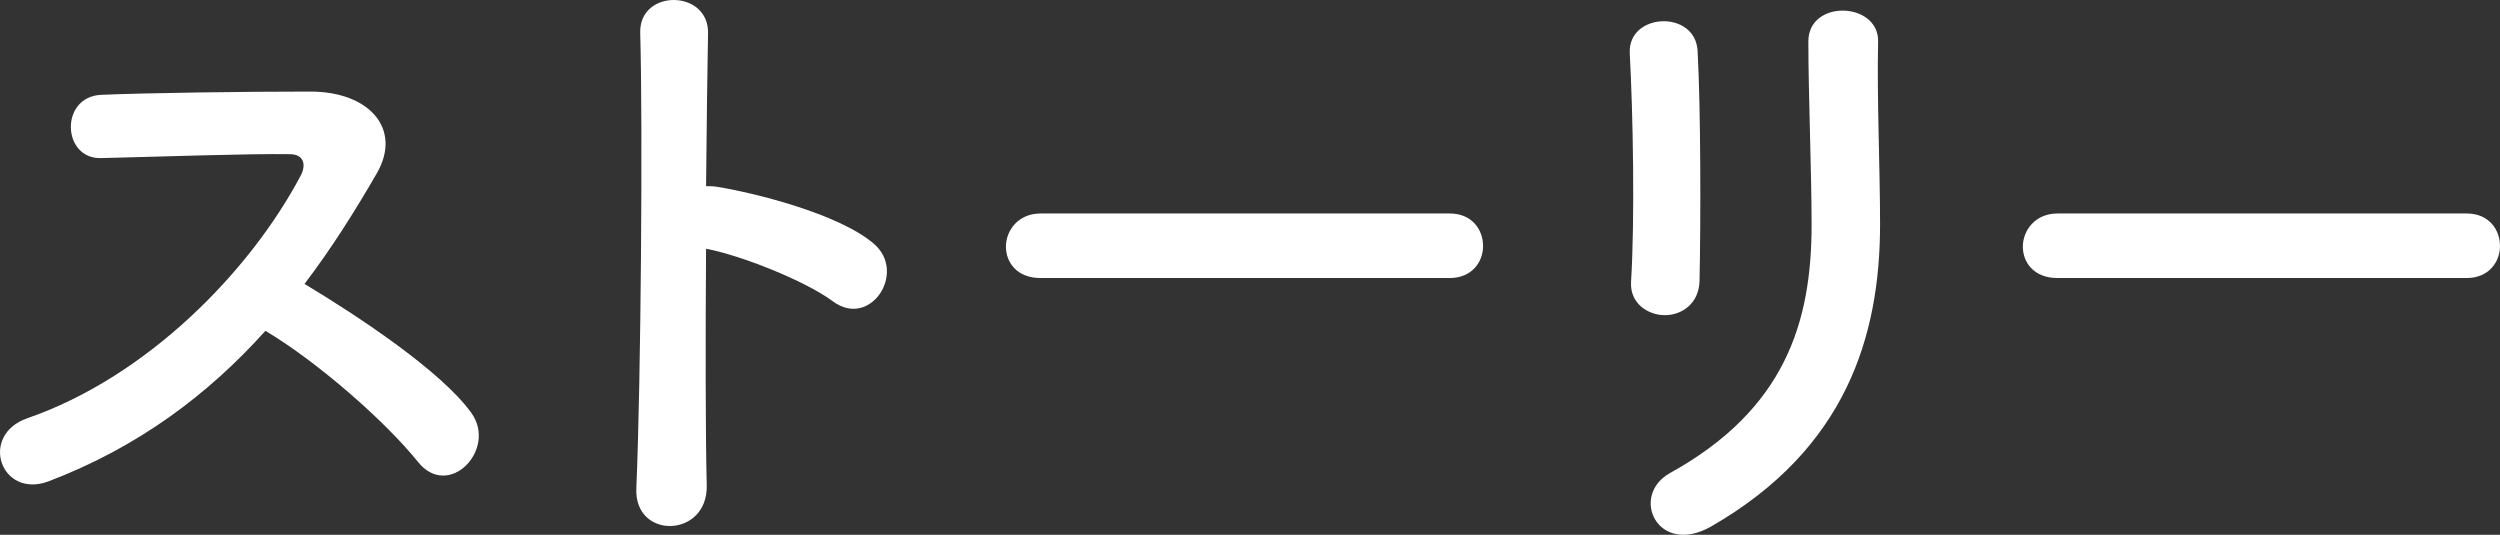 <!-- Generator: Adobe Illustrator 21.0.0, SVG Export Plug-In  -->
<svg version="1.1"
	 xmlns="http://www.w3.org/2000/svg" xmlns:xlink="http://www.w3.org/1999/xlink" xmlns:a="http://ns.adobe.com/AdobeSVGViewerExtensions/3.0/"
	 x="0px" y="0px" width="67.766px" height="14.496px" viewBox="0 0 67.766 14.496"
	 style="enable-background:new 0 0 67.766 14.496;" xml:space="preserve">
<rect x="0" y="0" width="67.766" height="14.496" fill="#333333" stroke="none"/>
<style type="text/css">
	.st0{fill:#FFFFFF;}
</style>
<defs>
</defs>
<g>
	<path class="st0" d="M1.311,13.049c-1.29,0.478-1.891-1.255-0.565-1.714c3.216-1.113,6.008-3.94,7.404-6.573
		c0.158-0.3,0.088-0.583-0.301-0.583c-1.113-0.018-3.552,0.07-5.106,0.106c-1.061,0.035-1.131-1.661,0-1.715
		c1.29-0.053,3.888-0.088,5.672-0.088c1.59,0,2.491,1.007,1.803,2.209C9.615,5.734,8.98,6.742,8.255,7.696
		c1.467,0.883,3.711,2.367,4.523,3.498c0.707,0.989-0.618,2.368-1.449,1.325c-0.865-1.077-2.686-2.686-4.134-3.552
		C5.64,10.7,3.731,12.13,1.311,13.049z"/>
	<path class="st0" d="M19.157,13.156c0.035,1.431-1.979,1.484-1.908,0.07c0.124-2.862,0.177-9.789,0.105-12.333
		c-0.035-1.202,1.873-1.185,1.838,0.018c-0.018,0.865-0.035,2.402-0.053,4.135c0.088,0,0.194,0,0.3,0.018
		c0.99,0.159,3.287,0.725,4.241,1.537c0.919,0.777-0.088,2.314-1.096,1.572c-0.76-0.565-2.509-1.254-3.445-1.431
		C19.122,9.18,19.122,11.724,19.157,13.156z"/>
	<path class="st0" d="M28.203,7.536c-0.636,0-0.936-0.424-0.936-0.849c0-0.441,0.335-0.9,0.936-0.9H39.3
		c0.602,0,0.901,0.441,0.901,0.883c0,0.424-0.3,0.866-0.901,0.866H28.203z"/>
	<path class="st0" d="M45.131,8.543c-0.459,0-0.954-0.318-0.919-0.901c0.106-1.749,0.054-4.523-0.035-6.202
		c-0.053-1.095,1.767-1.184,1.838-0.07c0.088,1.591,0.088,4.612,0.053,6.255C46.05,8.225,45.591,8.543,45.131,8.543z M45.272,12.82
		c3.128-1.731,3.834-4.1,3.834-6.732c0-1.378-0.088-3.569-0.088-4.965c0-1.148,1.908-1.078,1.891,0
		c-0.035,1.502,0.053,3.48,0.053,4.947c0,3.039-0.919,6.096-4.576,8.199C44.937,15.099,44.159,13.438,45.272,12.82z"/>
	<path class="st0" d="M55.768,7.536c-0.636,0-0.936-0.424-0.936-0.849c0-0.441,0.335-0.9,0.936-0.9h11.097
		c0.602,0,0.901,0.441,0.901,0.883c0,0.424-0.3,0.866-0.901,0.866H55.768z"/>
</g>
</svg>